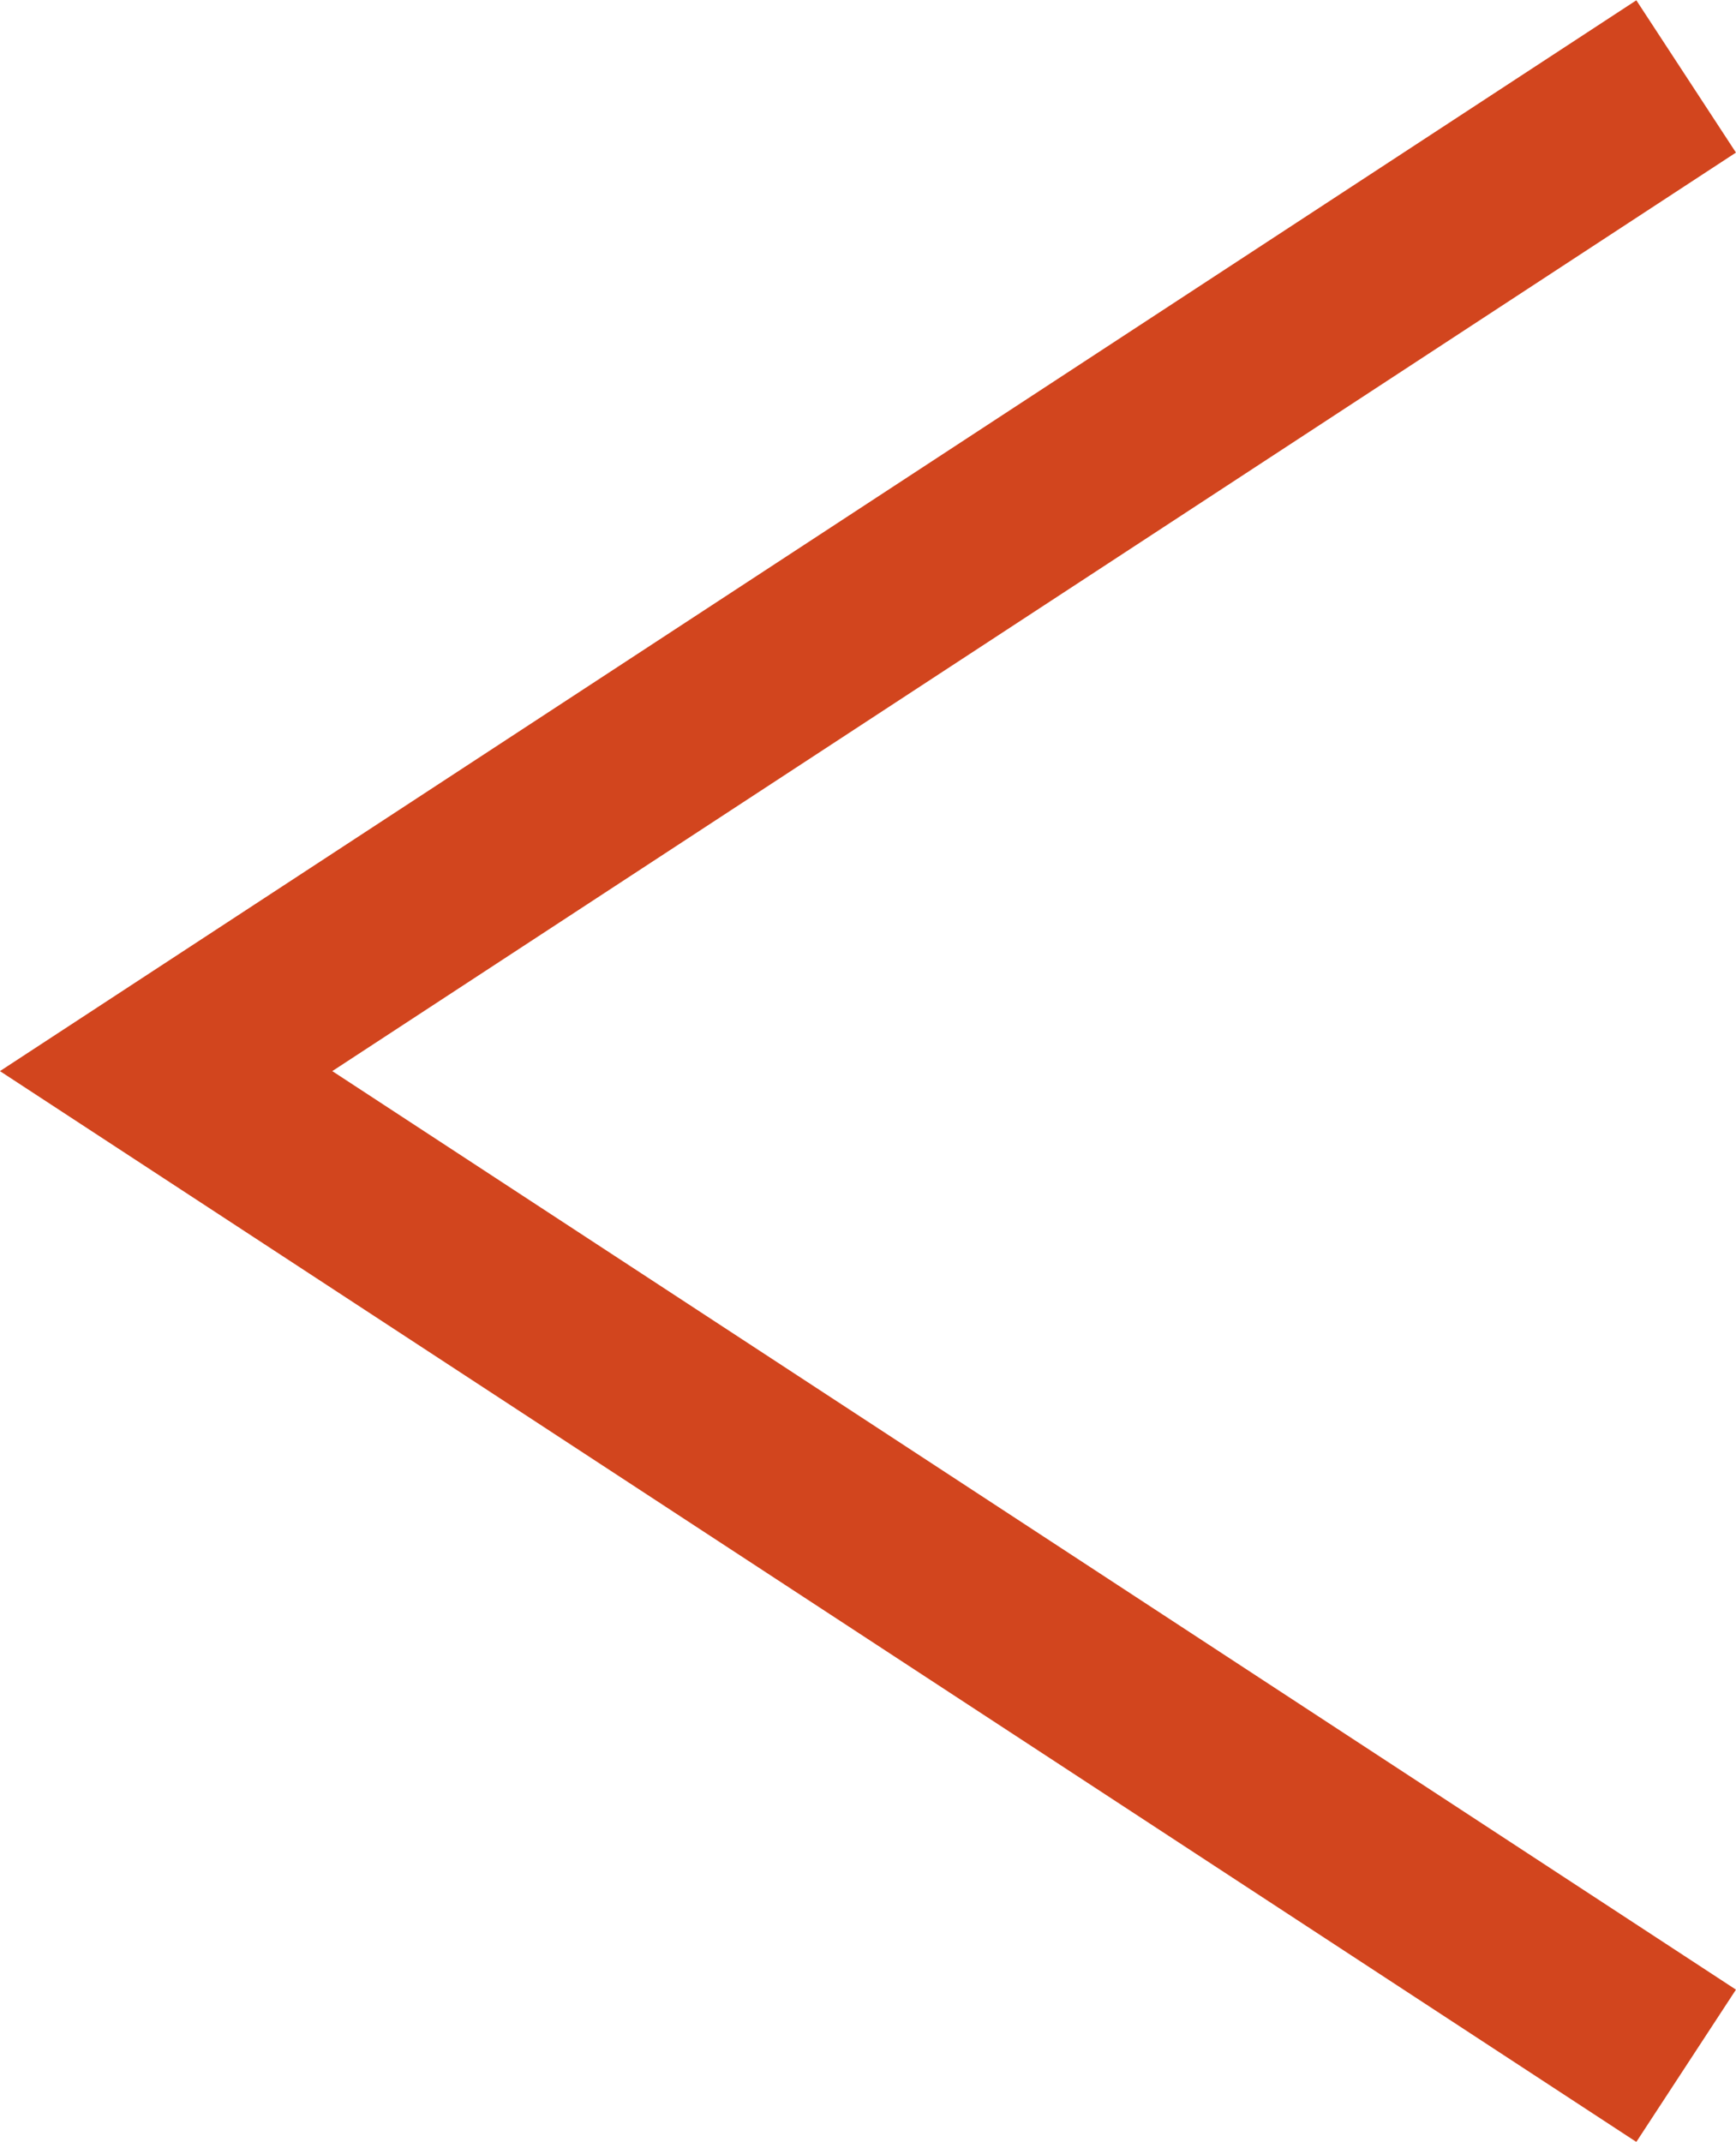 <svg xmlns="http://www.w3.org/2000/svg" width="19.082" height="23.536" viewBox="0 0 19.082 23.536">
  <path id="Path_277" data-name="Path 277" d="M10972.75,4032.3l16.708,10.931-16.708,10.931" transform="translate(10991.284 4055.002) rotate(180)" fill="none" stroke="#d2451e" stroke-width="2"/>
</svg>
